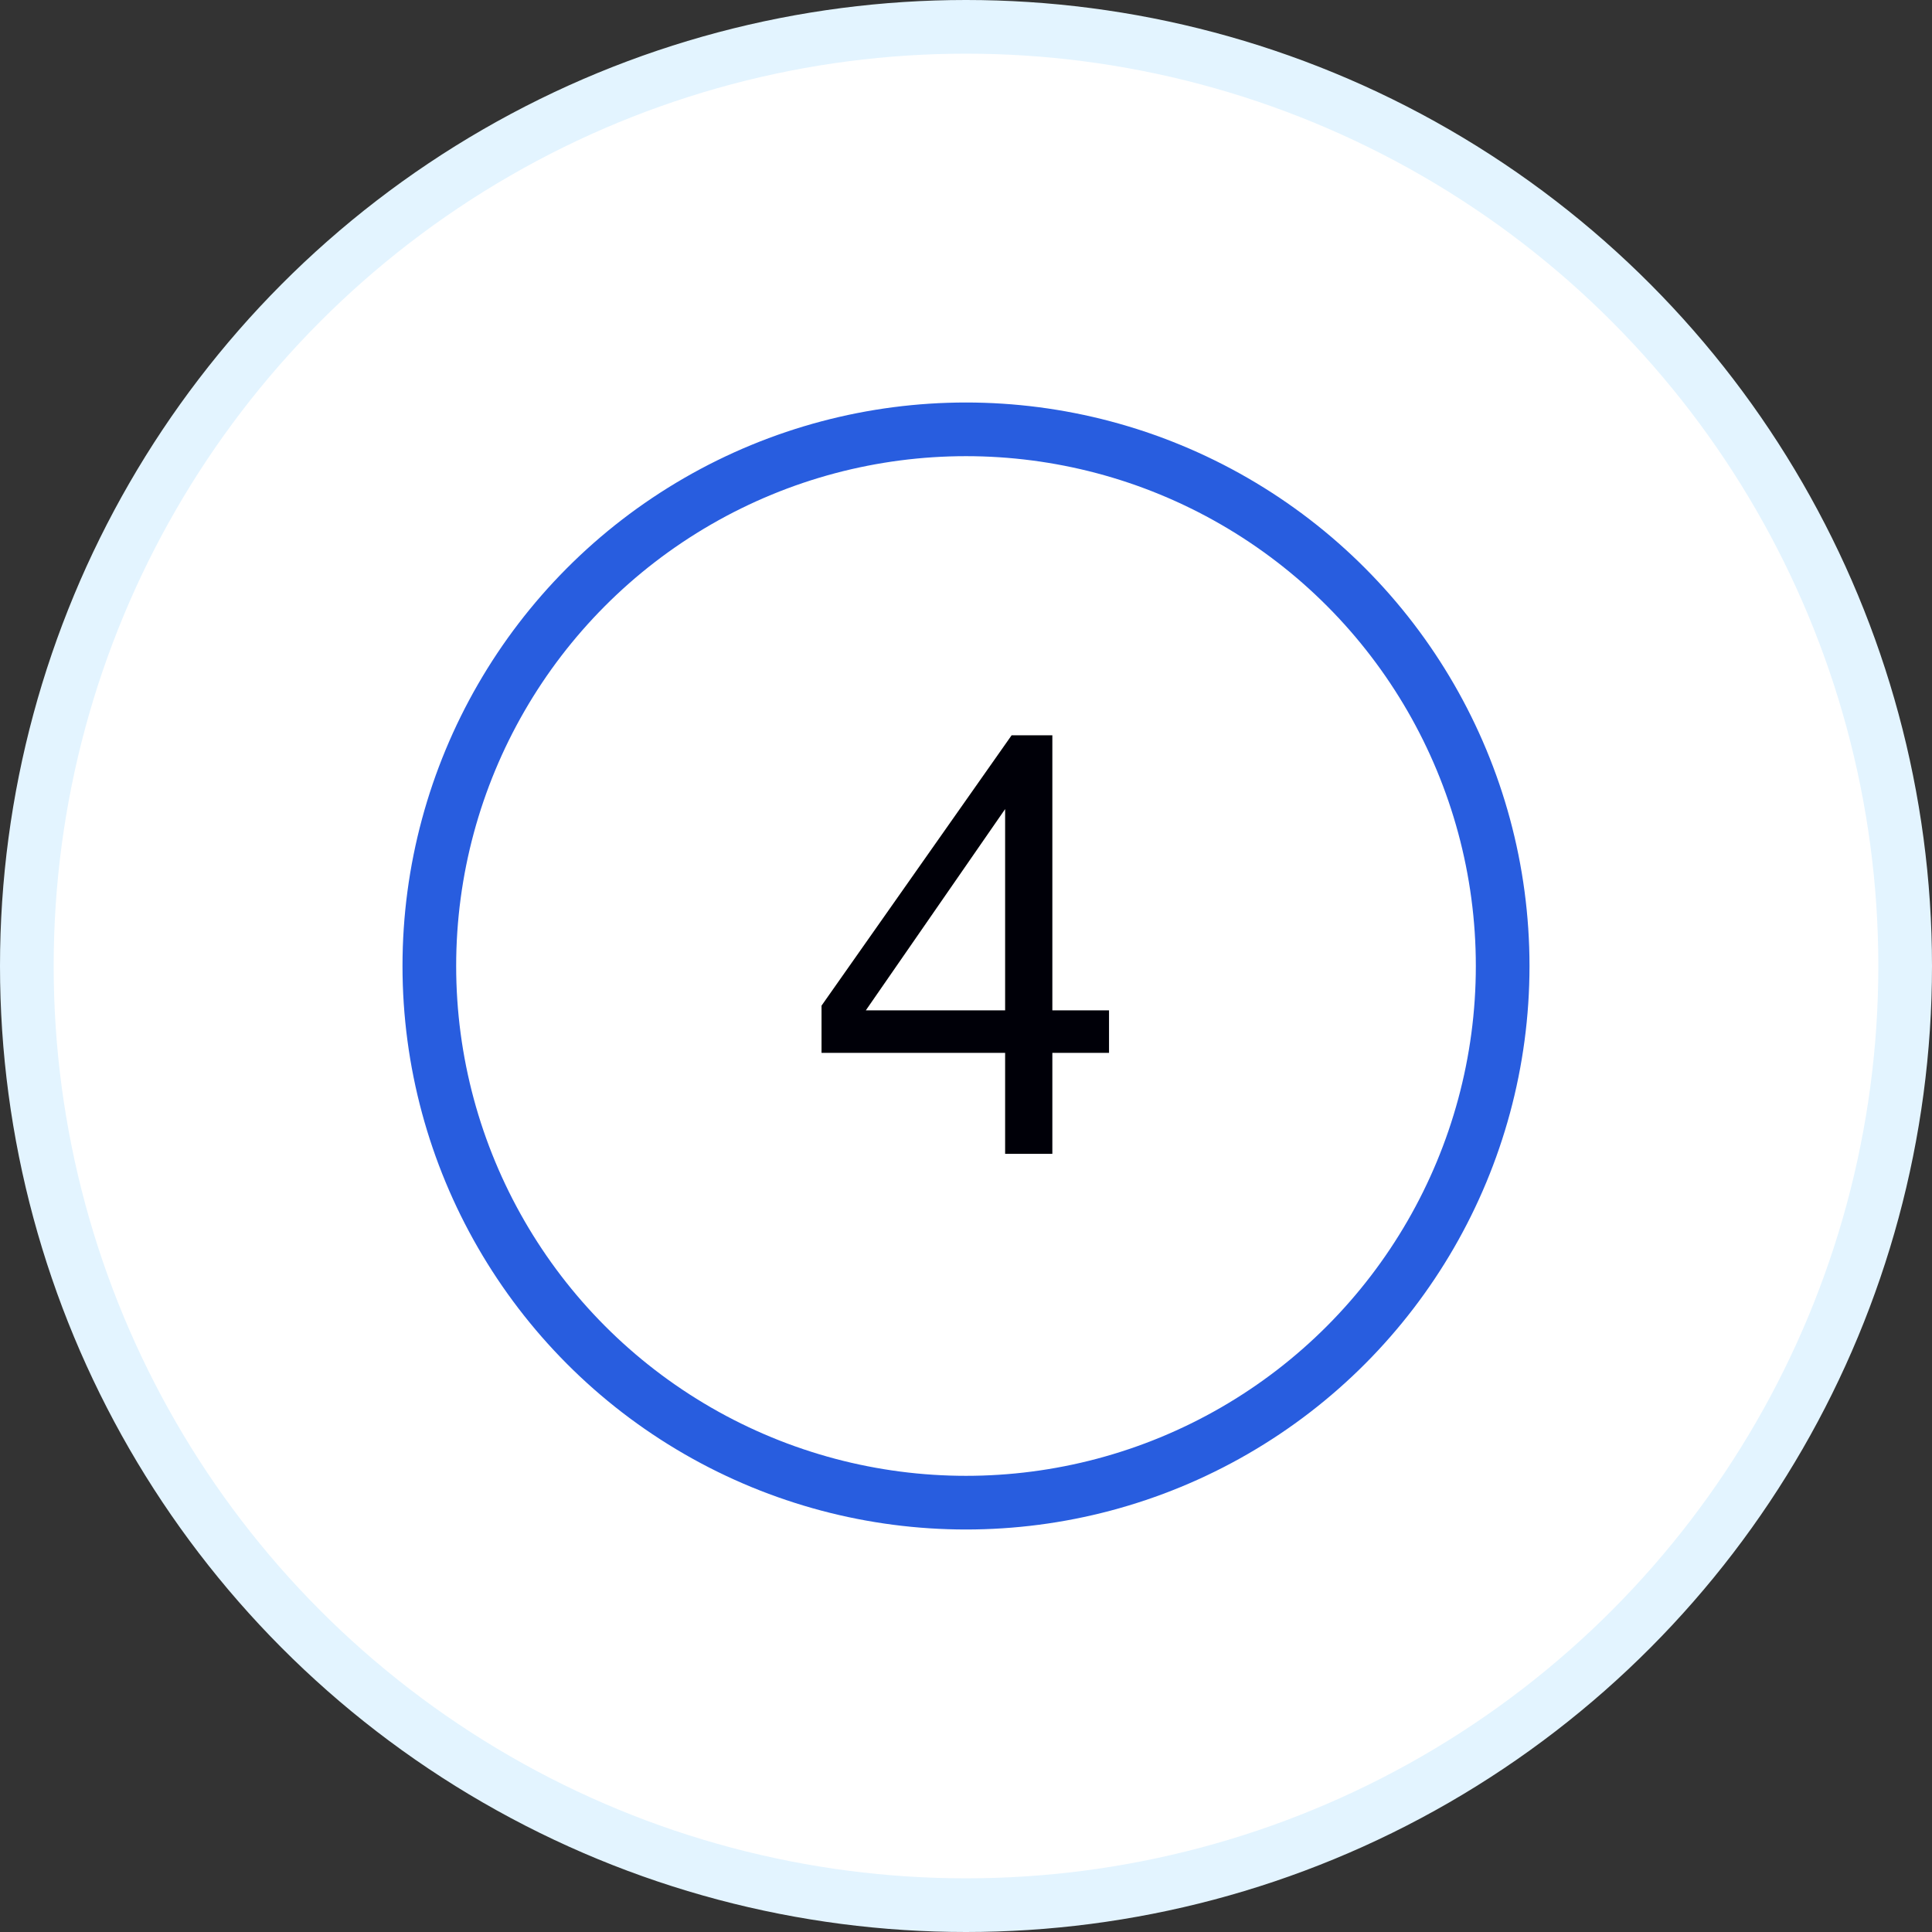 <?xml version="1.0" encoding="UTF-8"?> <svg xmlns="http://www.w3.org/2000/svg" width="72" height="72" viewBox="0 0 72 72" fill="none"><rect x="0" y="0" width="72" height="72" fill="#333333" stroke="none"/> <circle cx="36" cy="36" r="35" fill="white" stroke="#E3F4FF" stroke-width="2"></circle> <circle cx="36" cy="36" r="20" stroke="#285DDF" stroke-width="2"></circle> <path d="M41.33 37.654H39.218V27.402H37.7L30.616 37.478V39.238H37.458V43H39.218V39.238H41.33V37.654ZM37.458 37.654H32.266L37.458 30.152V37.654Z" fill="#000008"></path> </svg> 
